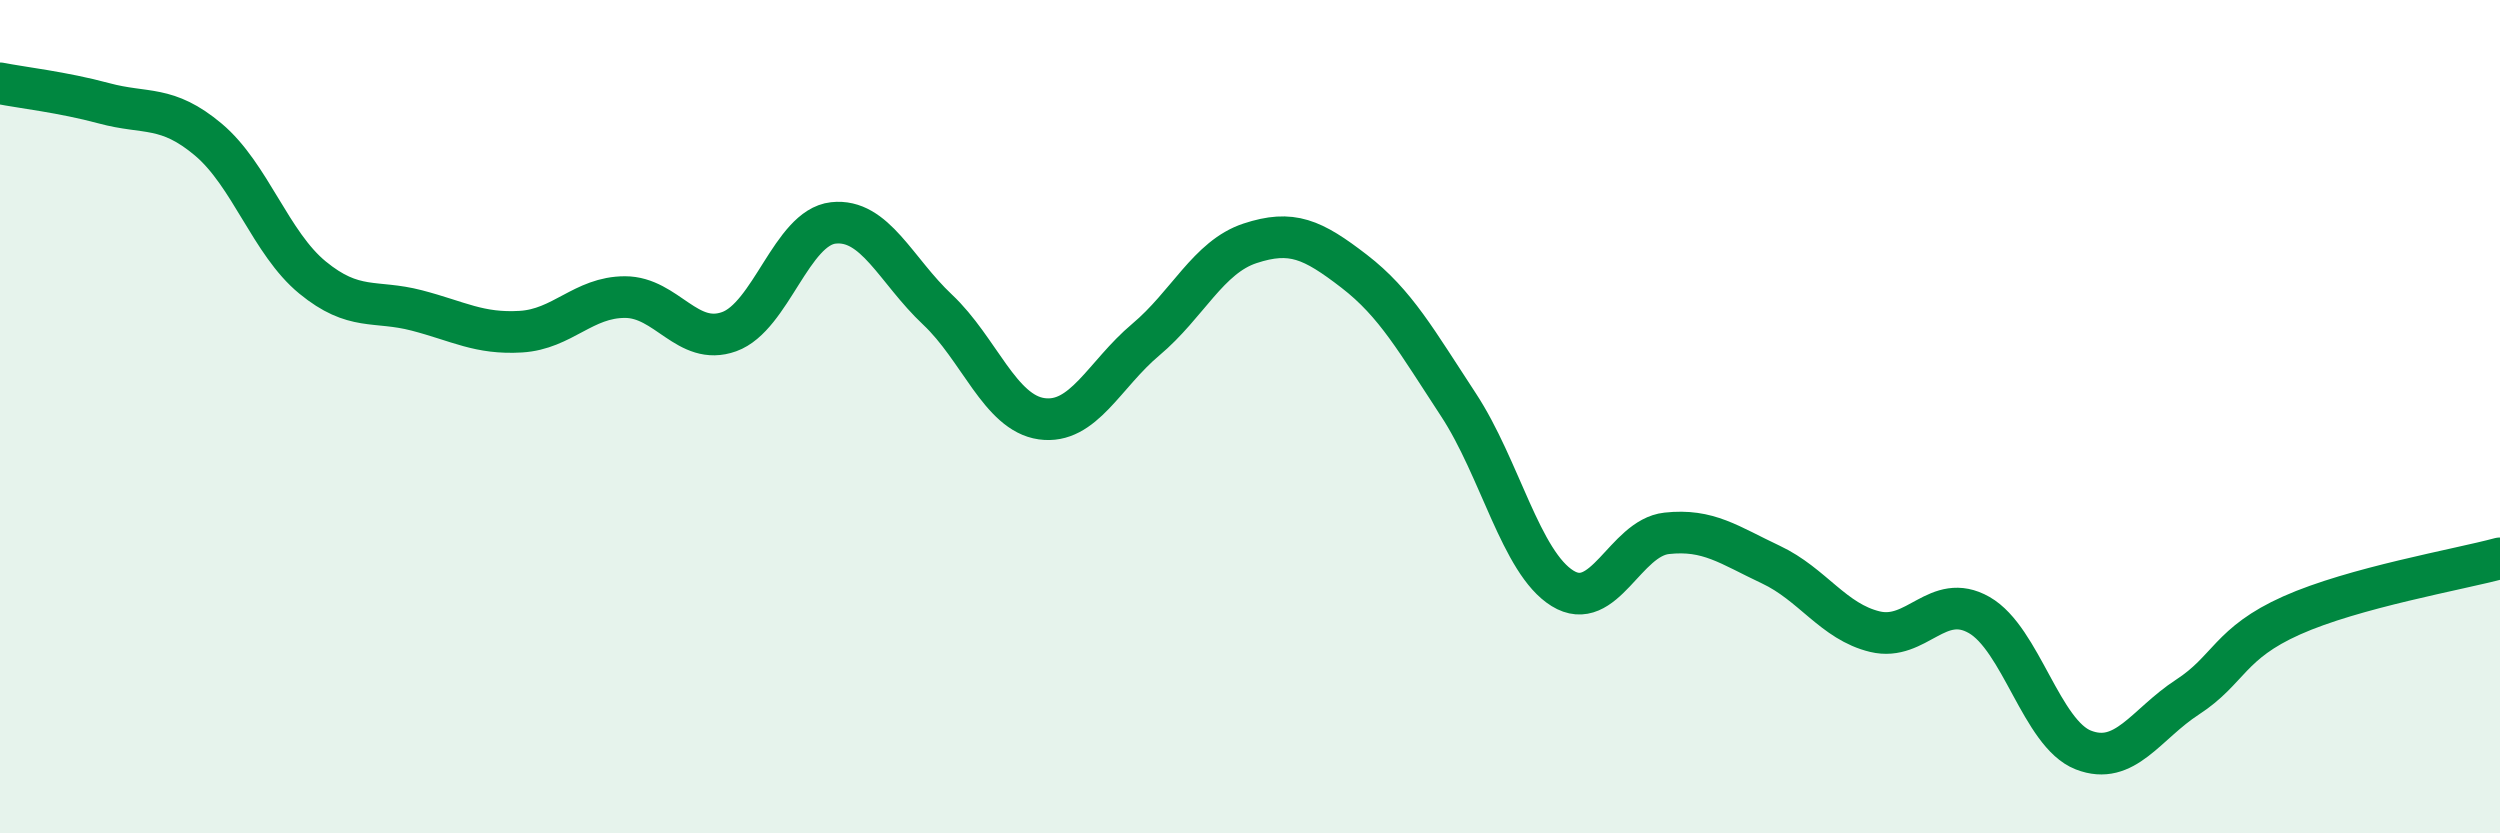 
    <svg width="60" height="20" viewBox="0 0 60 20" xmlns="http://www.w3.org/2000/svg">
      <path
        d="M 0,2 C 0.5,2.1 1.5,2.21 2.5,2.48 C 3.5,2.75 4,2.51 5,3.35 C 6,4.19 6.5,5.84 7.5,6.66 C 8.5,7.48 9,7.19 10,7.45 C 11,7.71 11.5,8.02 12.5,7.96 C 13.5,7.9 14,7.13 15,7.13 C 16,7.13 16.5,8.32 17.5,7.96 C 18.5,7.6 19,5.46 20,5.35 C 21,5.24 21.5,6.49 22.5,7.43 C 23.5,8.37 24,9.91 25,10.05 C 26,10.19 26.5,8.99 27.5,8.15 C 28.5,7.31 29,6.17 30,5.84 C 31,5.51 31.5,5.74 32.5,6.51 C 33.5,7.28 34,8.19 35,9.71 C 36,11.23 36.5,13.5 37.5,14.12 C 38.5,14.74 39,12.91 40,12.8 C 41,12.69 41.5,13.08 42.5,13.55 C 43.5,14.02 44,14.92 45,15.16 C 46,15.4 46.5,14.19 47.5,14.76 C 48.5,15.33 49,17.61 50,18 C 51,18.39 51.5,17.38 52.5,16.73 C 53.5,16.08 53.5,15.44 55,14.77 C 56.5,14.1 59,13.67 60,13.4L60 20L0 20Z"
        fill="#008740"
        opacity="0.1"
        stroke-linecap="round"
        stroke-linejoin="round"
      />
      <path
        d="M 0,2 C 0.5,2.1 1.5,2.21 2.5,2.48 C 3.5,2.75 4,2.51 5,3.35 C 6,4.19 6.5,5.84 7.5,6.66 C 8.5,7.48 9,7.19 10,7.45 C 11,7.71 11.5,8.02 12.5,7.96 C 13.5,7.9 14,7.13 15,7.13 C 16,7.13 16.5,8.32 17.5,7.96 C 18.5,7.6 19,5.46 20,5.35 C 21,5.24 21.5,6.49 22.5,7.43 C 23.5,8.37 24,9.91 25,10.05 C 26,10.19 26.5,8.99 27.5,8.15 C 28.5,7.31 29,6.17 30,5.84 C 31,5.51 31.5,5.74 32.5,6.51 C 33.5,7.28 34,8.19 35,9.71 C 36,11.23 36.5,13.5 37.5,14.12 C 38.5,14.74 39,12.91 40,12.8 C 41,12.69 41.5,13.08 42.5,13.55 C 43.5,14.02 44,14.92 45,15.16 C 46,15.4 46.5,14.19 47.5,14.76 C 48.5,15.33 49,17.61 50,18 C 51,18.39 51.5,17.38 52.5,16.73 C 53.5,16.08 53.5,15.44 55,14.77 C 56.5,14.1 59,13.67 60,13.4"
        stroke="#008740"
        stroke-width="1"
        fill="none"
        stroke-linecap="round"
        stroke-linejoin="round"
      />
    </svg>
  
